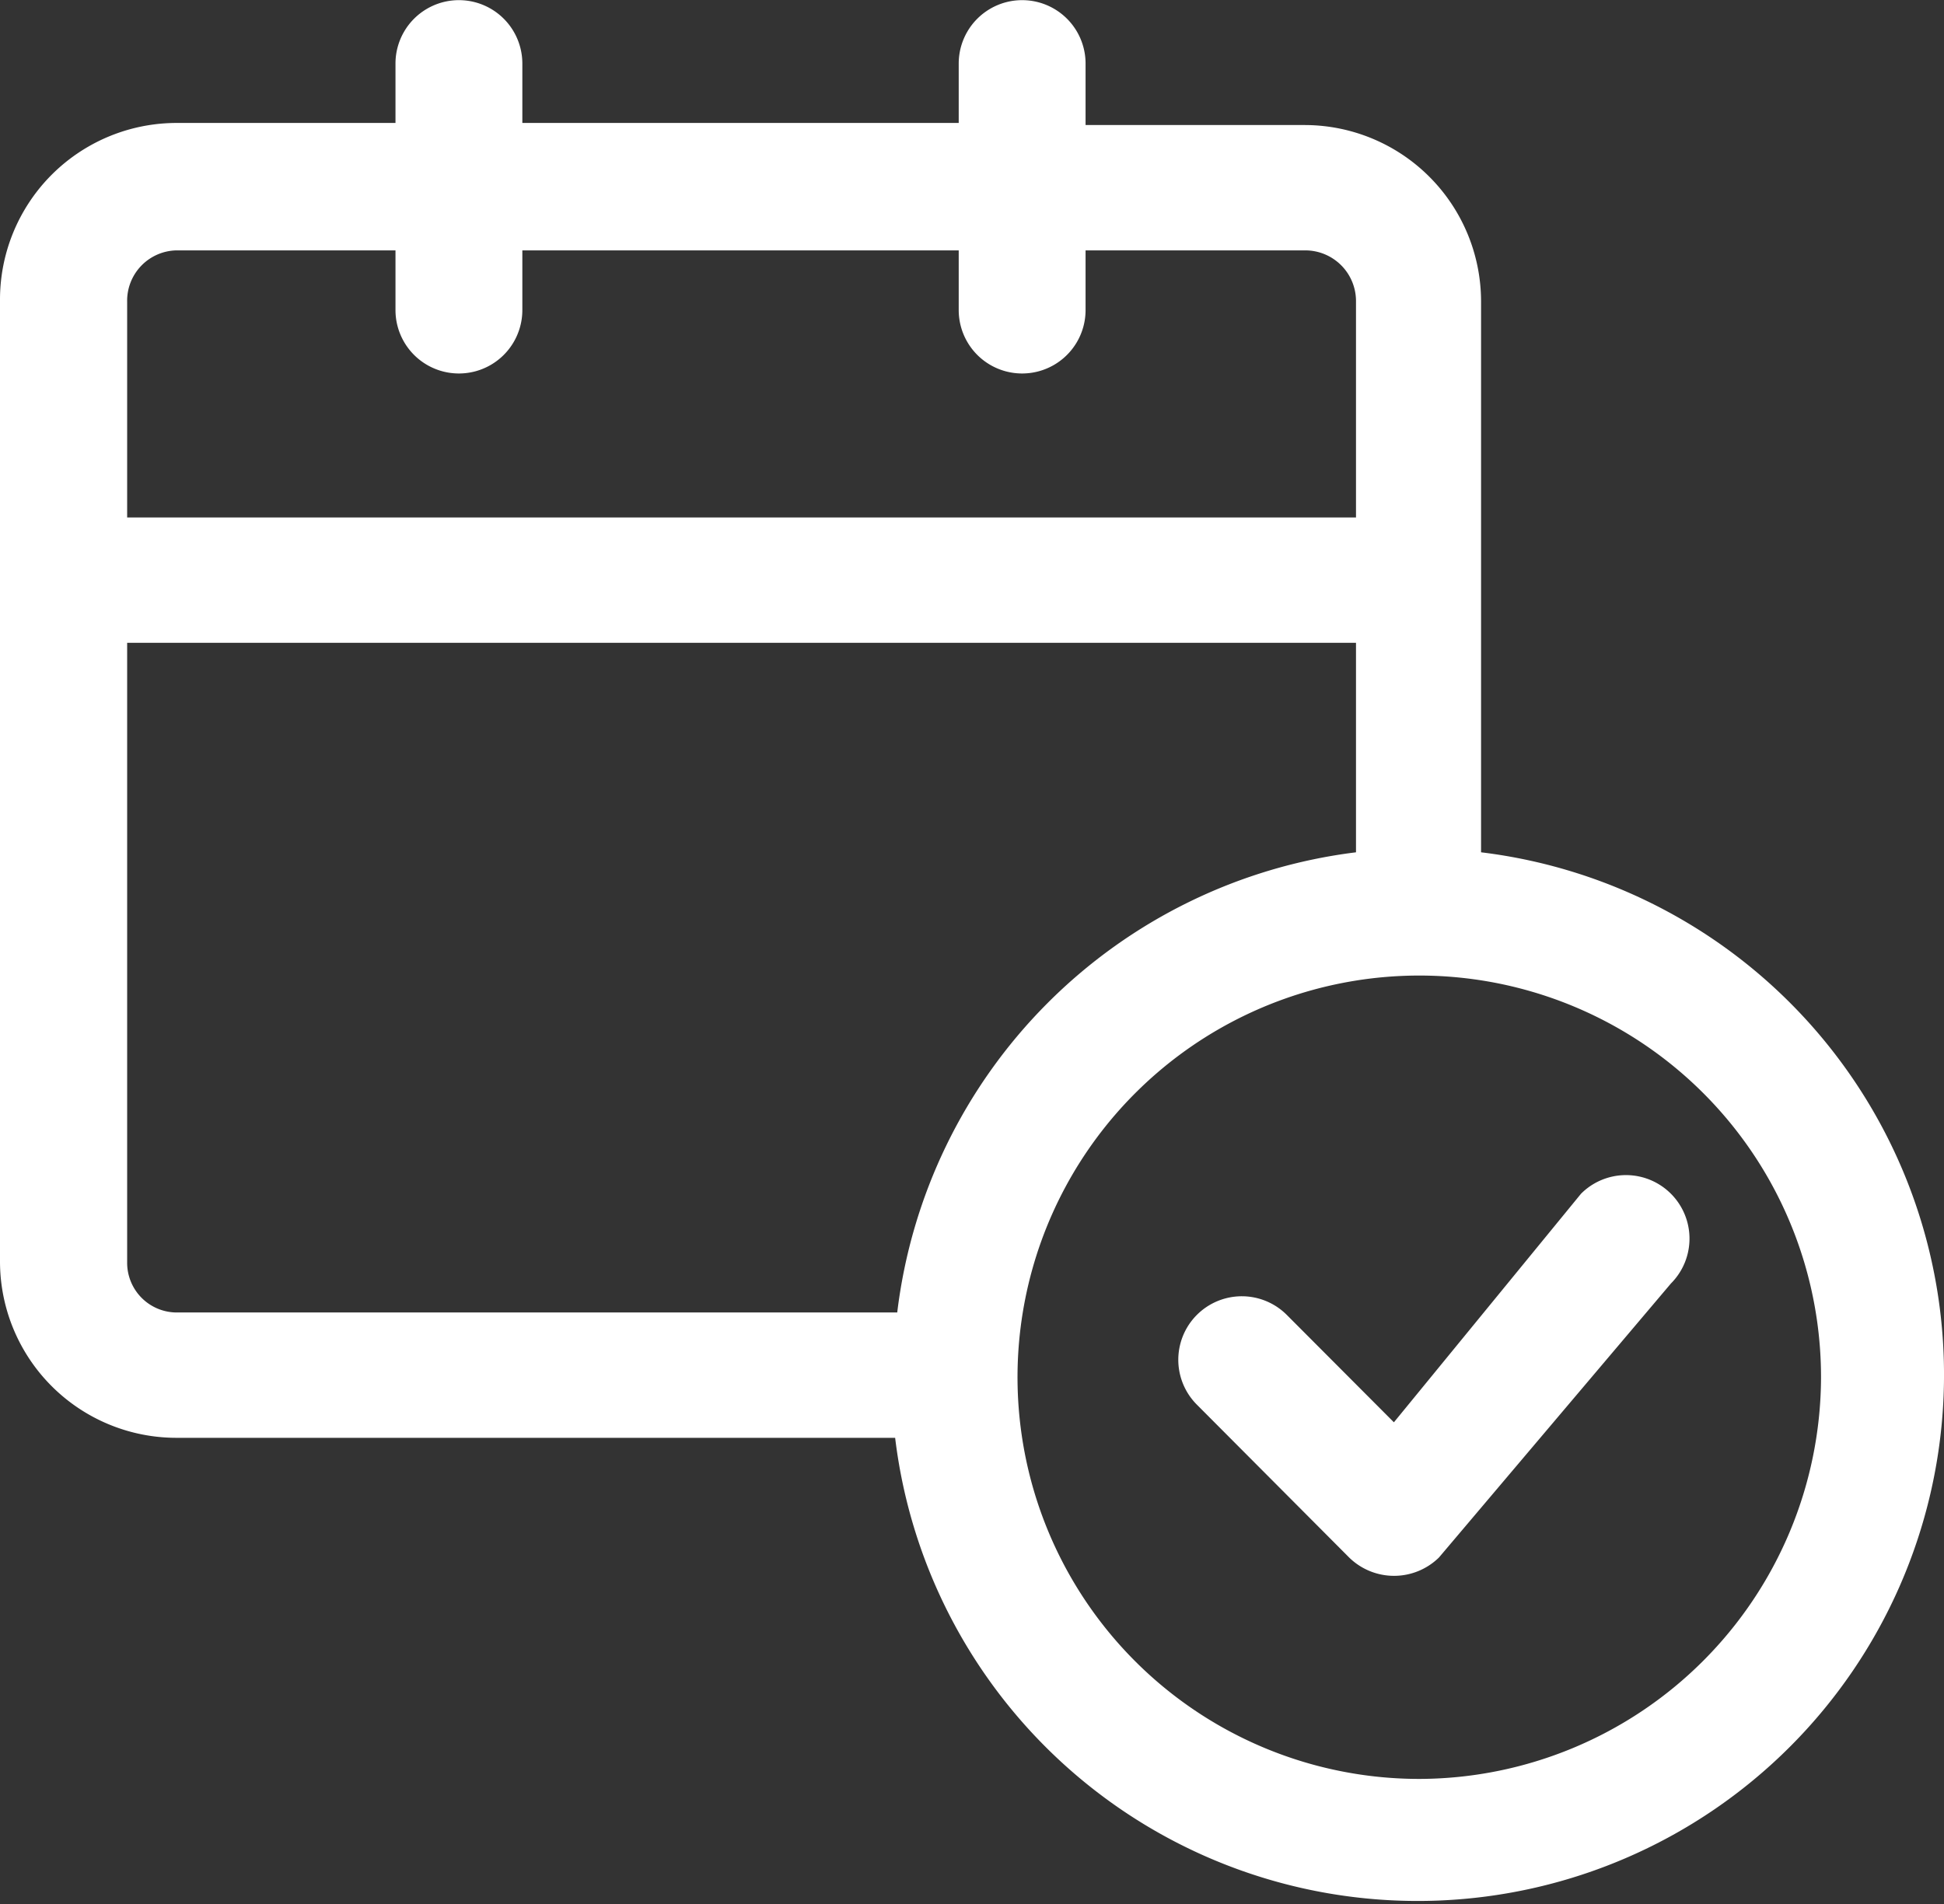 <svg xmlns="http://www.w3.org/2000/svg" width="65.13" height="63.81" viewBox="0 0 65.13 63.81">
  <rect x="0" y="0" width="65.13" height="63.81" fill="#333333" stroke="none"/>
  <defs>
    <style>
      .cls-1 {
        fill: #fff;
        fill-rule: evenodd;
      }
    </style>
  </defs>
  <path id="Booking" class="cls-1" d="M9500.18,2690.72v-18.45a5.915,5.915,0,0,0-5.9-5.92h-7.35v-2.06a2.125,2.125,0,1,0-4.25,0v1.99h-14.62v-1.99a2.125,2.125,0,1,0-4.25,0v1.99h-7.34a5.919,5.919,0,0,0-5.91,5.93v32.21a5.911,5.911,0,0,0,5.91,5.92h24.08A17.634,17.634,0,1,0,9500.18,2690.72Zm-43.71-20.17h7.34v2a2.125,2.125,0,1,0,4.25,0v-2h14.62v2a2.125,2.125,0,1,0,4.25,0v-2h7.35a1.7,1.7,0,0,1,1.71,1.72v7.23h-41.17v-7.23A1.687,1.687,0,0,1,9456.47,2670.55Zm-1.65,33.94V2683.7h41.17v7.02a17.668,17.668,0,0,0-15.37,15.42h-24.15A1.665,1.665,0,0,1,9454.82,2704.49Zm43.3,17.28a13.46,13.46,0,1,1,13.45-13.42A13.495,13.495,0,0,1,9498.12,2721.77Zm5.41-19.61-6.27,7.66-3.59-3.6a2.128,2.128,0,0,0-3.01,3.01l5.1,5.12a2.149,2.149,0,0,0,3.01,0l7.77-9.18A2.128,2.128,0,0,0,9503.53,2702.16Z" transform="translate(-9450.56 -2662.16)"/>
</svg>
